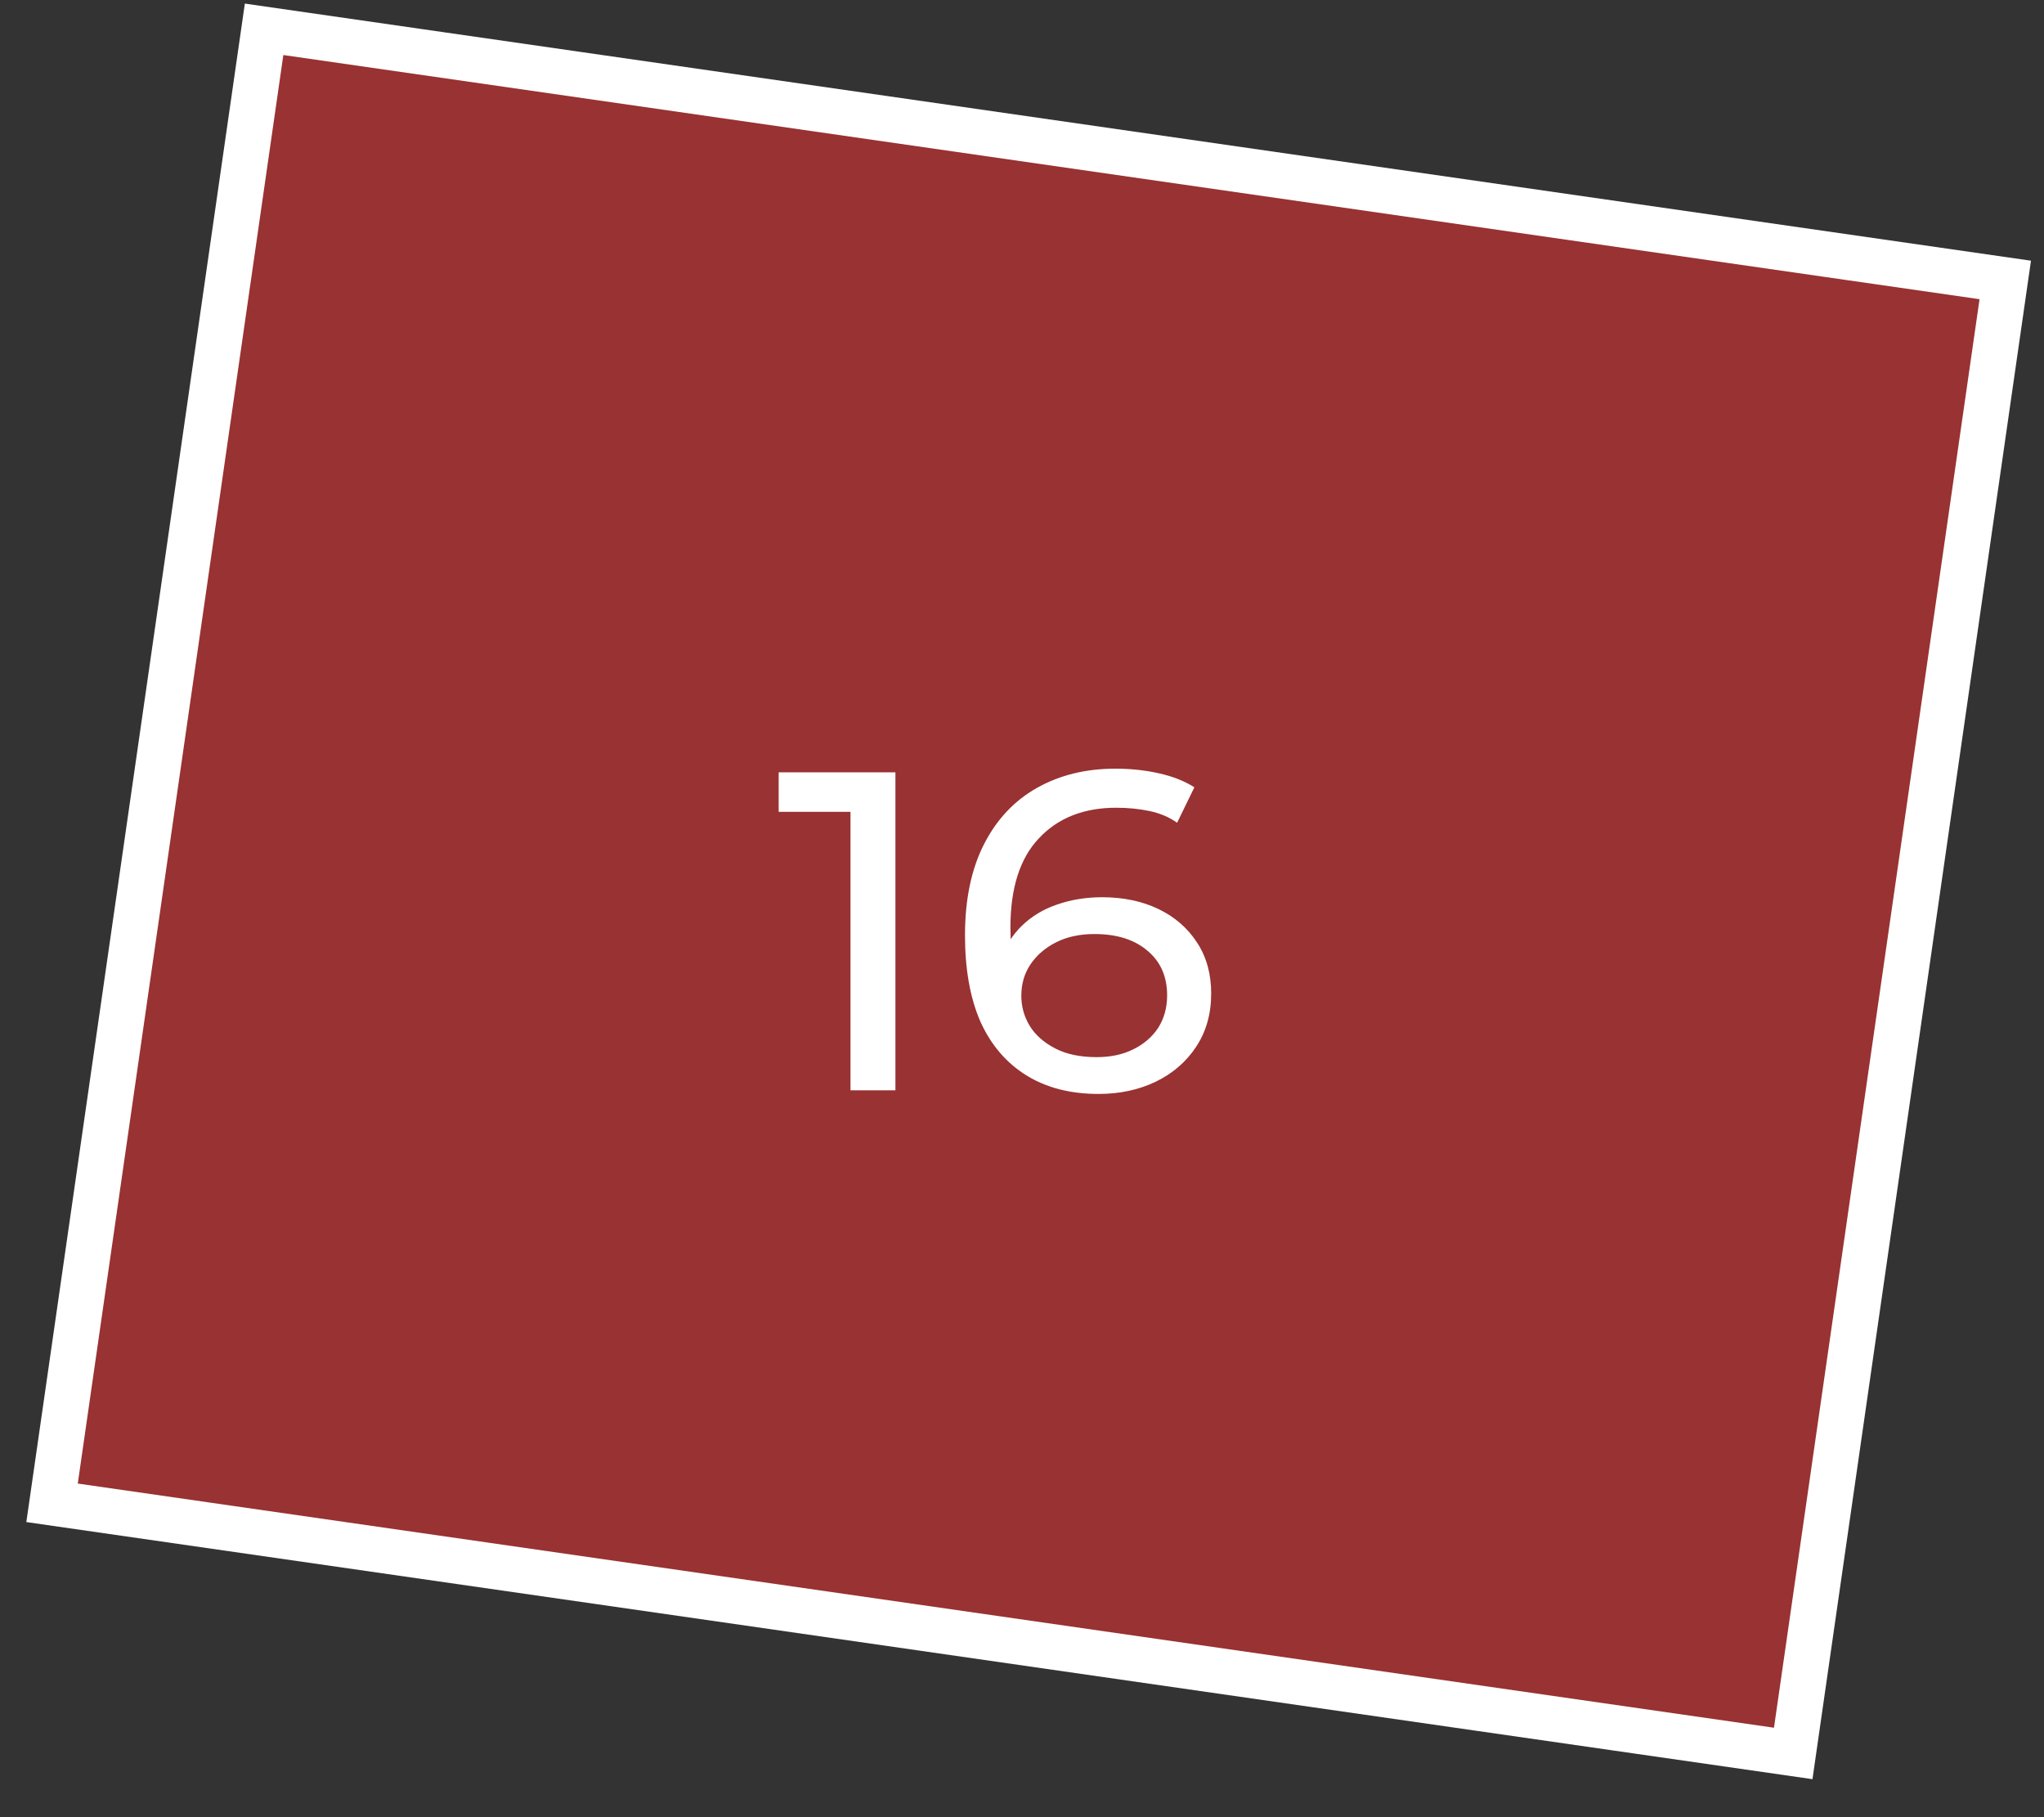 <?xml version="1.0" encoding="UTF-8"?> <svg xmlns="http://www.w3.org/2000/svg" width="45" height="40" viewBox="0 0 45 40" fill="none"><rect x="0" y="0" width="45" height="40" fill="#333333" stroke="none"/><rect x="1.146" y="33.08" width="32.769" height="38.728" transform="rotate(-81.81 1.146 33.08)" fill="#FF3333" fill-opacity="0.5" stroke="white"></rect><path d="M18.724 24V17.4L19.154 17.87H17.143V17H19.713V24H18.724ZM24.185 24.08C23.565 24.08 23.035 23.943 22.595 23.67C22.155 23.397 21.818 23.003 21.585 22.49C21.358 21.97 21.245 21.337 21.245 20.59C21.245 19.797 21.385 19.127 21.665 18.58C21.945 18.033 22.335 17.62 22.835 17.34C23.335 17.06 23.908 16.92 24.555 16.92C24.888 16.92 25.205 16.953 25.505 17.02C25.811 17.087 26.075 17.19 26.295 17.33L25.915 18.11C25.735 17.983 25.528 17.897 25.295 17.85C25.068 17.803 24.828 17.78 24.575 17.78C23.861 17.78 23.295 18.003 22.875 18.45C22.455 18.89 22.245 19.547 22.245 20.42C22.245 20.56 22.251 20.727 22.265 20.92C22.278 21.113 22.311 21.303 22.365 21.49L22.025 21.15C22.125 20.843 22.281 20.587 22.495 20.38C22.715 20.167 22.975 20.01 23.275 19.91C23.581 19.803 23.911 19.75 24.265 19.75C24.731 19.75 25.145 19.837 25.505 20.01C25.865 20.183 26.148 20.43 26.355 20.75C26.561 21.063 26.665 21.437 26.665 21.87C26.665 22.317 26.555 22.707 26.335 23.04C26.115 23.373 25.818 23.63 25.445 23.81C25.071 23.99 24.651 24.08 24.185 24.08ZM24.145 23.27C24.451 23.27 24.718 23.213 24.945 23.1C25.178 22.987 25.361 22.83 25.495 22.63C25.628 22.423 25.695 22.183 25.695 21.91C25.695 21.497 25.551 21.17 25.265 20.93C24.978 20.683 24.588 20.56 24.095 20.56C23.775 20.56 23.495 20.62 23.255 20.74C23.015 20.86 22.825 21.023 22.685 21.23C22.551 21.43 22.485 21.66 22.485 21.92C22.485 22.16 22.548 22.383 22.675 22.59C22.801 22.79 22.988 22.953 23.235 23.08C23.481 23.207 23.785 23.27 24.145 23.27Z" fill="white"></path></svg> 